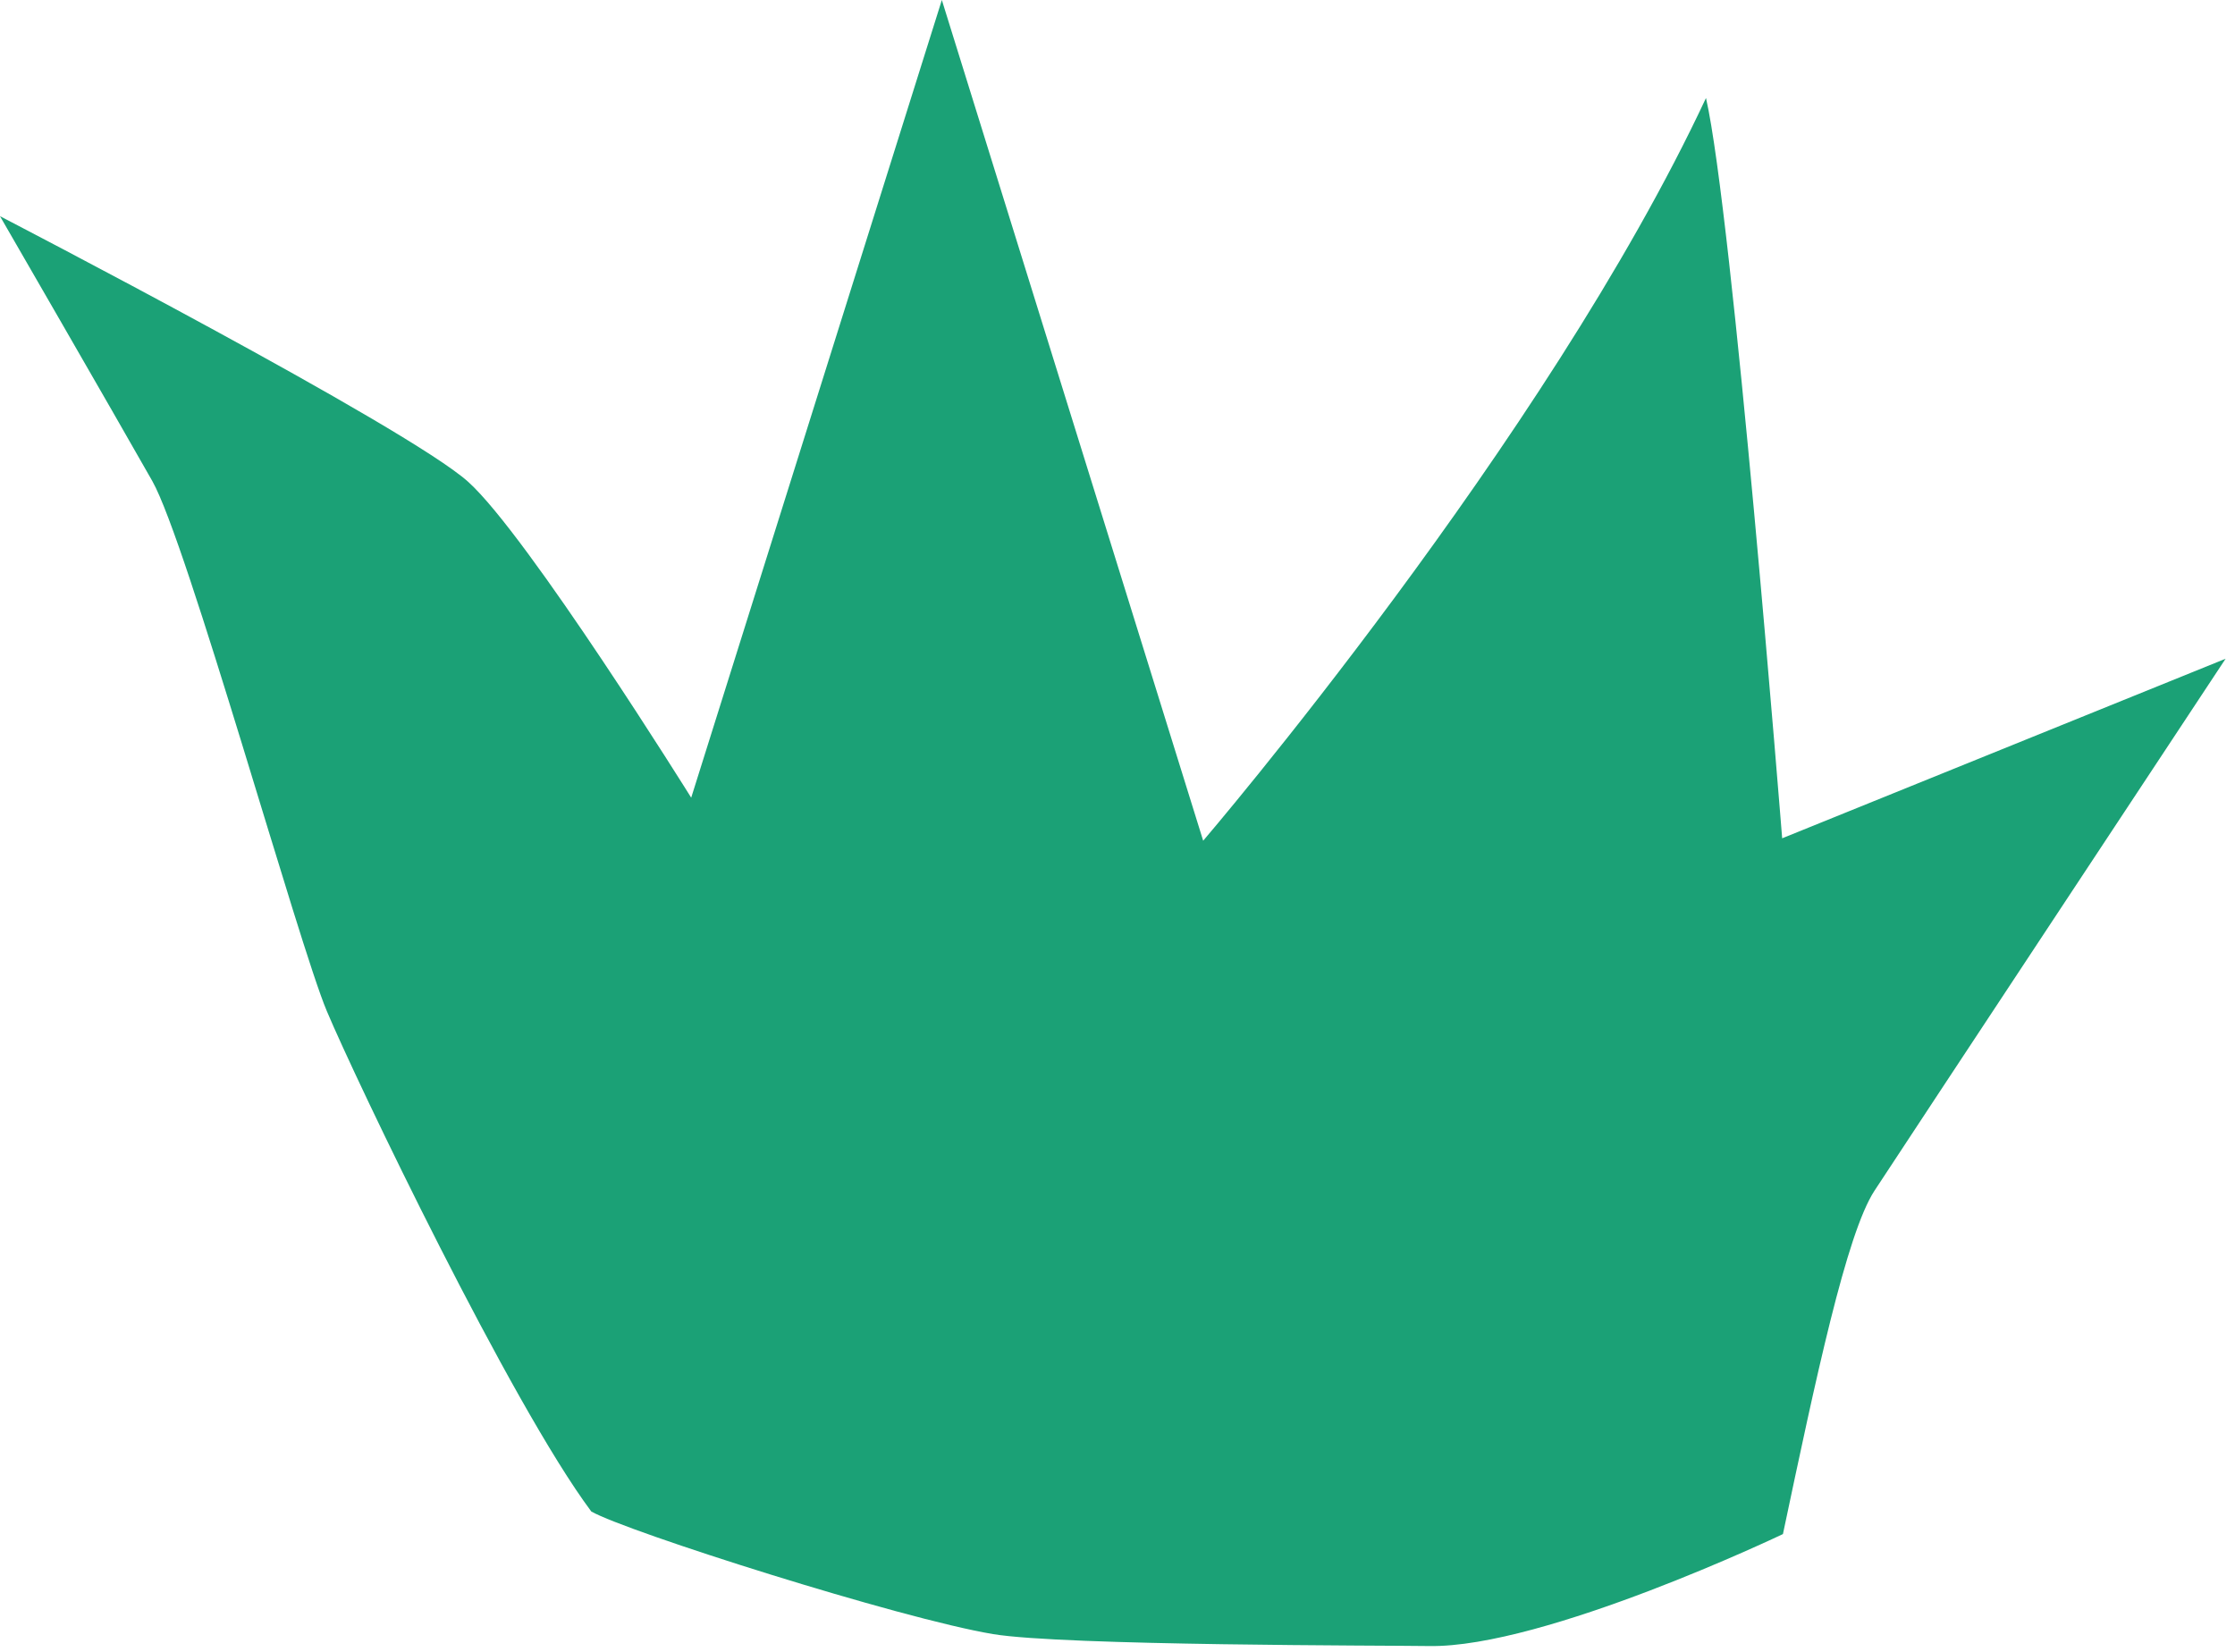 <?xml version="1.0" encoding="UTF-8"?> <svg xmlns="http://www.w3.org/2000/svg" width="69" height="51" viewBox="0 0 69 51" fill="none"> <g clip-path="url(#clip0_170_1379)"> <path d="M55.043 47.367C56.057 42.569 57.003 38.094 57.868 36.766C58.811 35.321 68.71 20.338 68.71 20.338L55.02 25.882C55.02 25.882 53.488 6.597 52.668 3.026C47.737 13.583 37.145 25.957 37.145 25.957L29.077 0L21.339 24.628C21.339 24.628 16.295 16.534 14.457 14.879C12.591 13.194 0 6.675 0 6.675C0 6.675 3.506 12.743 4.701 14.85C5.774 16.742 9.212 29.135 10.09 31.218C10.994 33.367 15.77 43.337 18.255 46.667C19.34 47.286 27.781 49.972 30.658 50.452C32.839 50.815 42.841 50.799 44.117 50.821C47.678 50.883 55.043 47.364 55.043 47.364V47.367Z" fill="#1BA176"></path> </g> <defs> <clipPath id="clip0_170_1379"> <rect width="68.71" height="50.825" fill="white"></rect> </clipPath> </defs> </svg> 